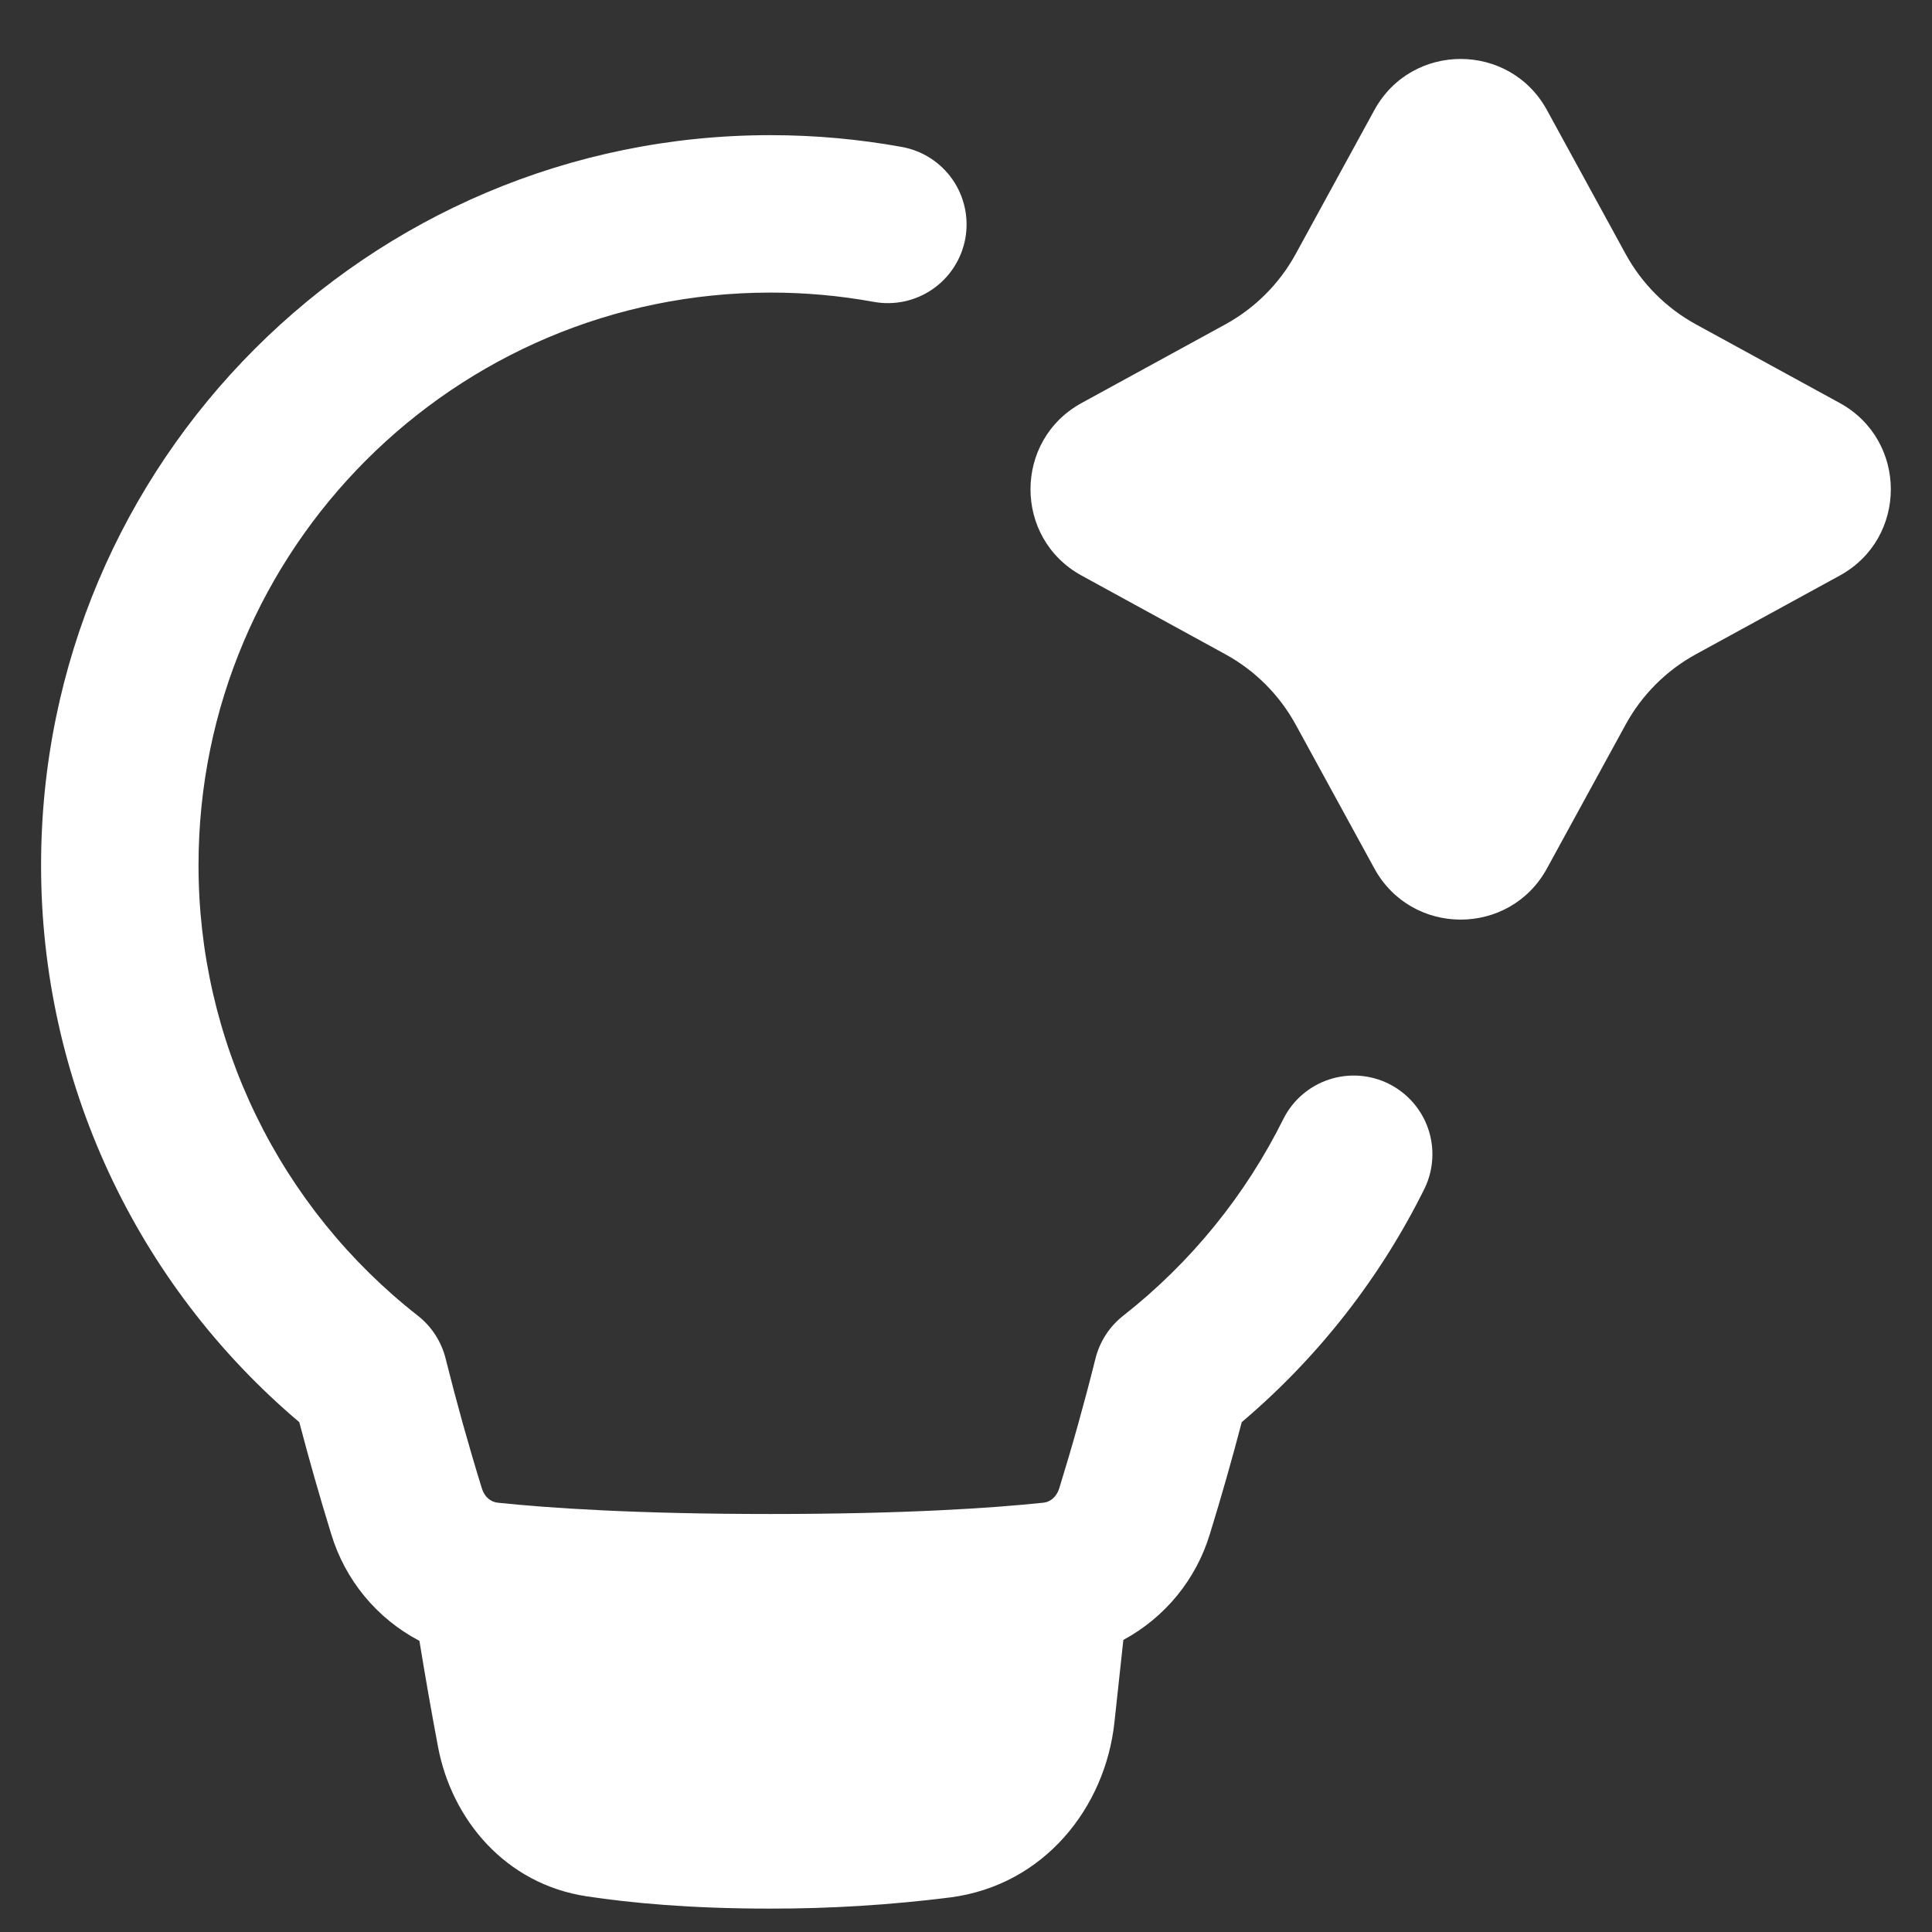 <svg width="45" height="45" viewBox="0 0 45 45" fill="none" xmlns="http://www.w3.org/2000/svg">
    <rect x="0" y="0" width="45" height="45" fill="#333333" stroke="none"/>
    <g clip-path="url(#clip0_171_4943)">
        <path fill-rule="evenodd" clip-rule="evenodd" d="M36.032 2.565C35.163 0.976 32.88 0.976 32.011 2.565L30.18 5.914C29.802 6.606 29.233 7.176 28.541 7.555L25.194 9.386C23.605 10.255 23.605 12.538 25.194 13.407L28.541 15.239C29.233 15.618 29.802 16.187 30.18 16.879L32.011 20.227C32.88 21.817 35.164 21.817 36.032 20.227L37.863 16.879C38.241 16.186 38.81 15.617 39.502 15.238L42.85 13.407C44.438 12.538 44.438 10.256 42.85 9.386L39.502 7.555C38.81 7.176 38.241 6.606 37.863 5.914L36.032 2.565ZM9.768 38.218C9.277 37.96 8.843 37.608 8.49 37.18C8.138 36.753 7.874 36.26 7.714 35.729C7.448 34.867 7.2 33.998 6.971 33.125C5.085 31.53 3.569 29.543 2.53 27.301C1.491 25.06 0.954 22.618 0.957 20.148C0.957 10.76 8.563 3.148 17.948 3.148C18.991 3.148 20.015 3.243 21.008 3.423C21.487 3.51 21.911 3.784 22.188 4.184C22.464 4.584 22.571 5.077 22.484 5.556C22.396 6.034 22.123 6.458 21.723 6.735C21.323 7.012 20.829 7.118 20.351 7.031C19.558 6.887 18.753 6.814 17.948 6.815C10.59 6.815 4.624 12.782 4.624 20.148C4.622 22.171 5.081 24.167 5.966 25.986C6.851 27.805 8.139 29.398 9.732 30.645C10.054 30.897 10.281 31.25 10.38 31.646C10.632 32.656 10.912 33.659 11.219 34.653C11.291 34.89 11.45 34.987 11.595 35.001C12.765 35.124 14.795 35.264 17.948 35.264C21.1 35.264 23.13 35.124 24.3 35.001C24.445 34.987 24.603 34.889 24.676 34.653C24.983 33.659 25.263 32.656 25.515 31.646C25.613 31.25 25.841 30.897 26.163 30.645C27.736 29.41 29.013 27.839 29.9 26.047C30.12 25.619 30.499 25.294 30.956 25.144C31.413 24.993 31.911 25.028 32.342 25.241C32.773 25.454 33.104 25.828 33.262 26.282C33.42 26.737 33.393 27.235 33.187 27.67C32.154 29.761 30.702 31.617 28.923 33.124C28.694 33.997 28.447 34.866 28.181 35.728C27.862 36.785 27.137 37.673 26.165 38.197L25.957 40.119C25.742 42.106 24.318 43.908 22.139 44.194C20.735 44.371 19.32 44.459 17.905 44.455C16.097 44.455 14.694 44.325 13.664 44.169C11.766 43.882 10.519 42.374 10.202 40.684C10.047 39.864 9.903 39.042 9.769 38.218" fill="white"/>
    </g>
    <defs>
        <clipPath id="clip0_171_4943">
            <rect width="44" height="44" fill="white" transform="translate(0.5 0.914)"/>
        </clipPath>
    </defs>
</svg>
